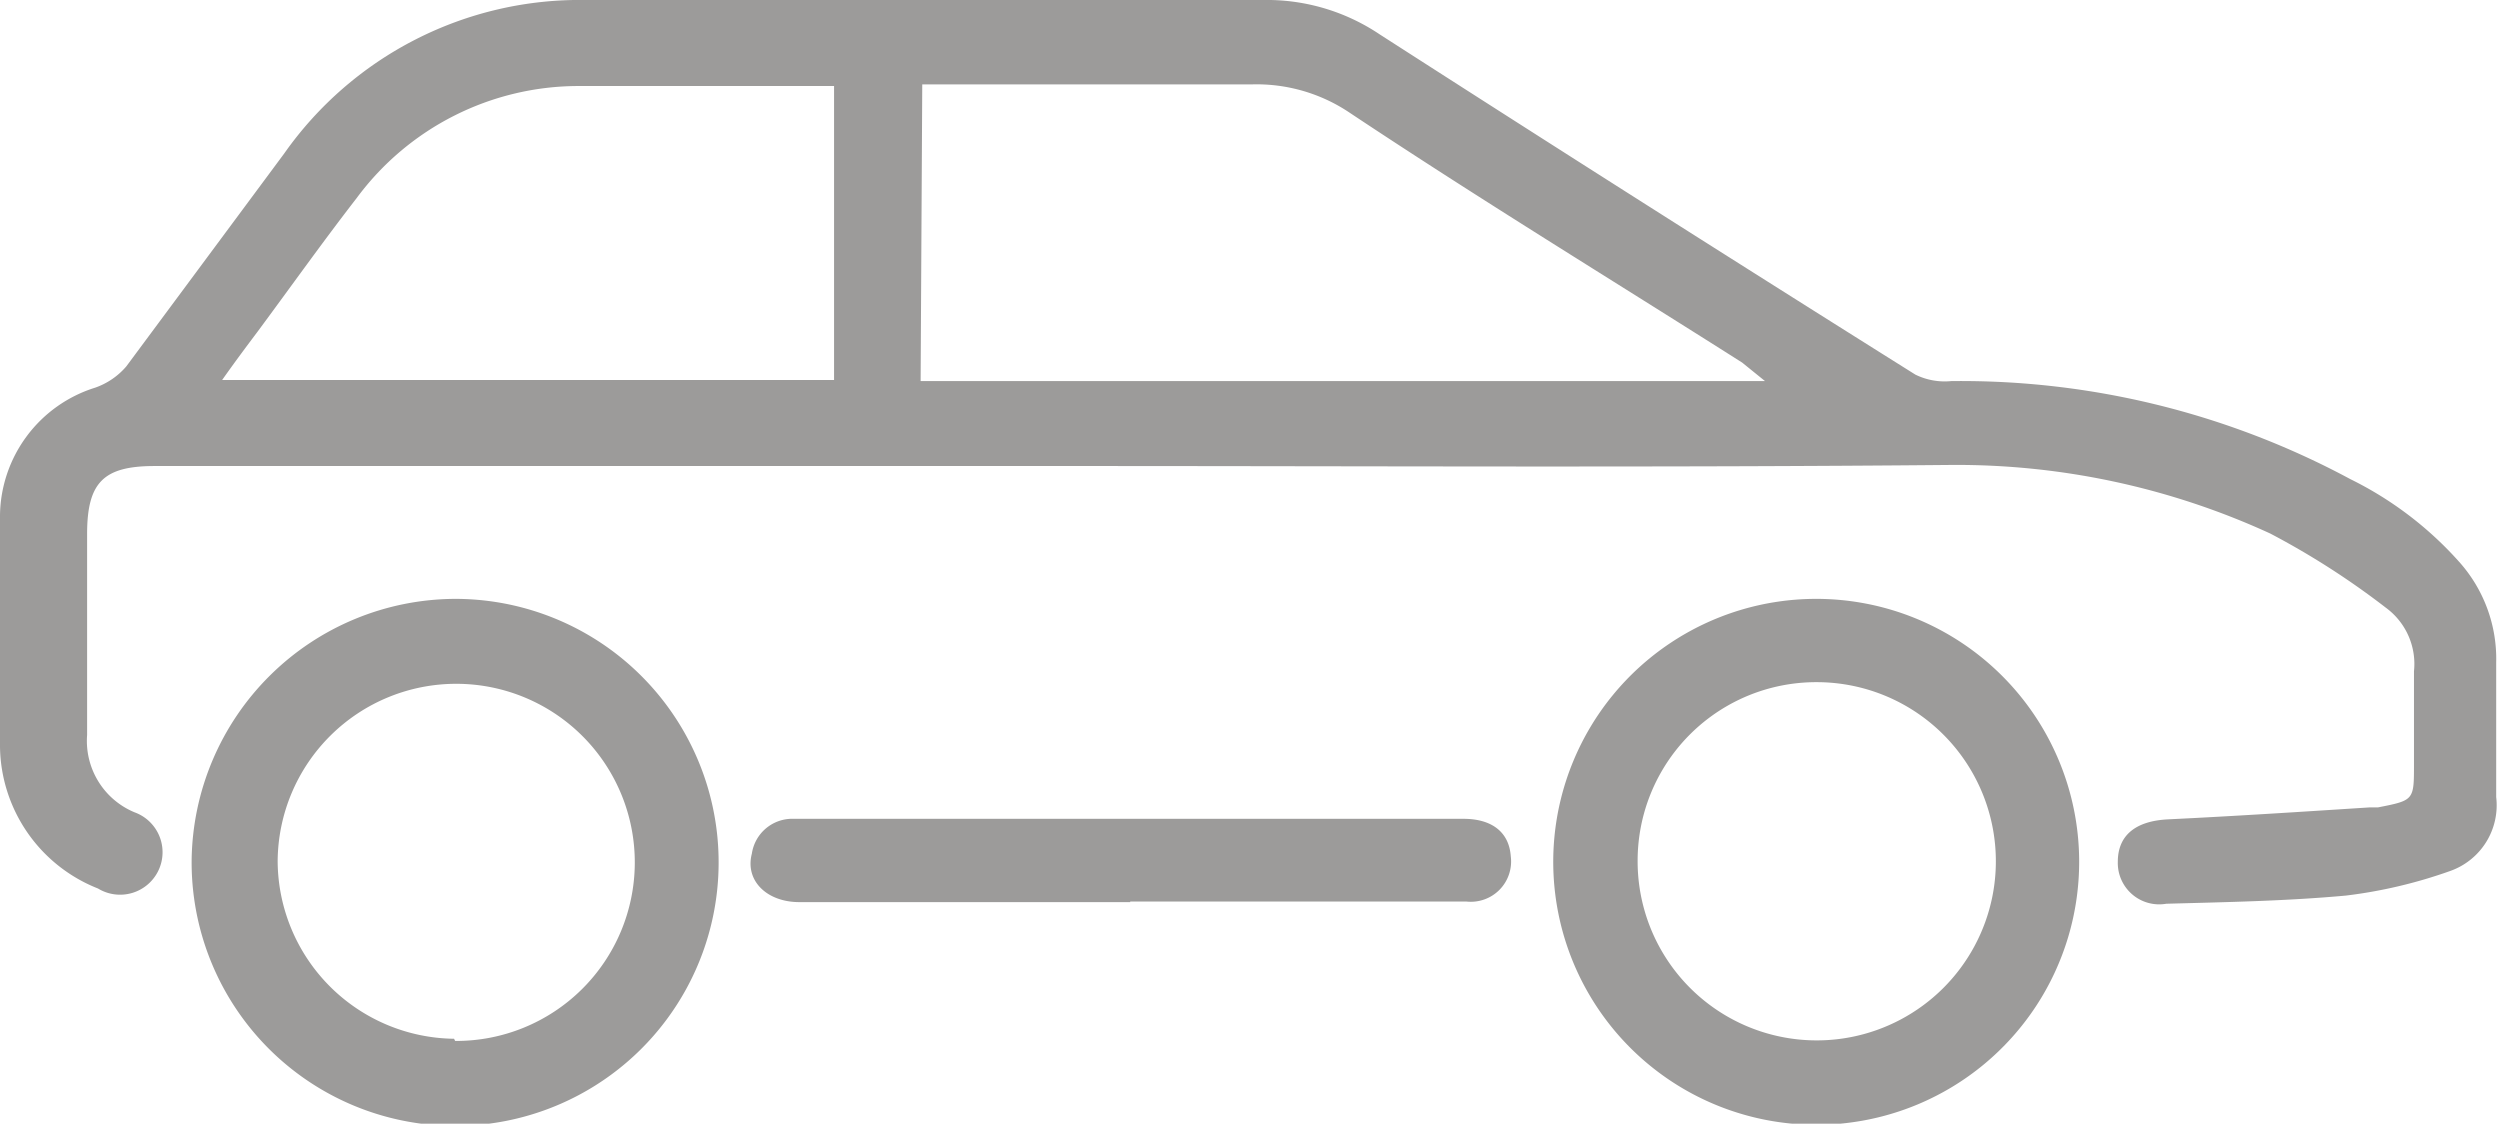 <svg xmlns="http://www.w3.org/2000/svg" viewBox="0 0 45.92 20.64"><title>Asset 20</title><g id="Layer_2" data-name="Layer 2"><g id="Layer_1-2" data-name="Layer 1"><g id="oqnGHt"><path d="M19.84,8.56h-17c-.94,0-1.24.3-1.24,1.25,0,1.23,0,2.46,0,3.69a1.42,1.42,0,0,0,.87,1.42.78.78,0,1,1-.67,1.4A2.84,2.84,0,0,1,0,13.72c0-1.42,0-2.84,0-4.26A2.49,2.49,0,0,1,1.75,7.12a1.33,1.33,0,0,0,.57-.39l2.9-3.91A6.64,6.64,0,0,1,10.76,0C15,0,19.15,0,23.34,0a3.72,3.72,0,0,1,2,.63q4.9,3.15,9.84,6.25a1.22,1.22,0,0,0,.66.12,15.1,15.1,0,0,1,7.33,1.8,6.56,6.56,0,0,1,2,1.52,2.67,2.67,0,0,1,.68,1.85c0,.82,0,1.64,0,2.47A1.28,1.28,0,0,1,45,16a8.85,8.85,0,0,1-1.91.45c-1.09.1-2.2.12-3.3.15a.76.76,0,0,1-.89-.77c0-.49.33-.75.92-.78,1.24-.06,2.47-.14,3.71-.22l.15,0c.66-.13.66-.13.66-.79s0-1.15,0-1.71a1.28,1.28,0,0,0-.52-1.17A14.48,14.48,0,0,0,41.7,9.8a13.8,13.8,0,0,0-5.85-1.26C30.51,8.59,25.18,8.56,19.84,8.56ZM16.91,7H32.42L32,6.66c-2.41-1.53-4.82-3-7.21-4.59A3.06,3.06,0,0,0,23,1.55c-1.87,0-3.75,0-5.62,0l-.44,0ZM15.32,1.58l-.33,0c-1.45,0-2.91,0-4.36,0A5.07,5.07,0,0,0,6.55,3.64c-.62.8-1.21,1.63-1.81,2.44-.21.28-.42.56-.66.9H15.32Z" style="fill:#9c9b9a"/><path d="M8.36,11A4.84,4.84,0,1,1,3.52,15.8,4.86,4.86,0,0,1,8.36,11Zm0,8.12a3.28,3.28,0,1,0-3.26-3.3A3.28,3.28,0,0,0,8.34,19.08Z" style="fill:#9c9b9a"/><path d="M38.19,15.8A4.83,4.83,0,1,1,33.36,11,4.83,4.83,0,0,1,38.19,15.8Zm-8.11,0a3.29,3.29,0,1,0,3.3-3.27A3.28,3.28,0,0,0,30.08,15.79Z" style="fill:#9c9b9a"/><path d="M20.76,16.57H14.68c-.59,0-1-.39-.87-.89a.75.75,0,0,1,.77-.64h12.3c.53,0,.84.25.87.69a.74.74,0,0,1-.81.83H20.76Z" style="fill:#9c9b9a"/></g></g></g></svg>